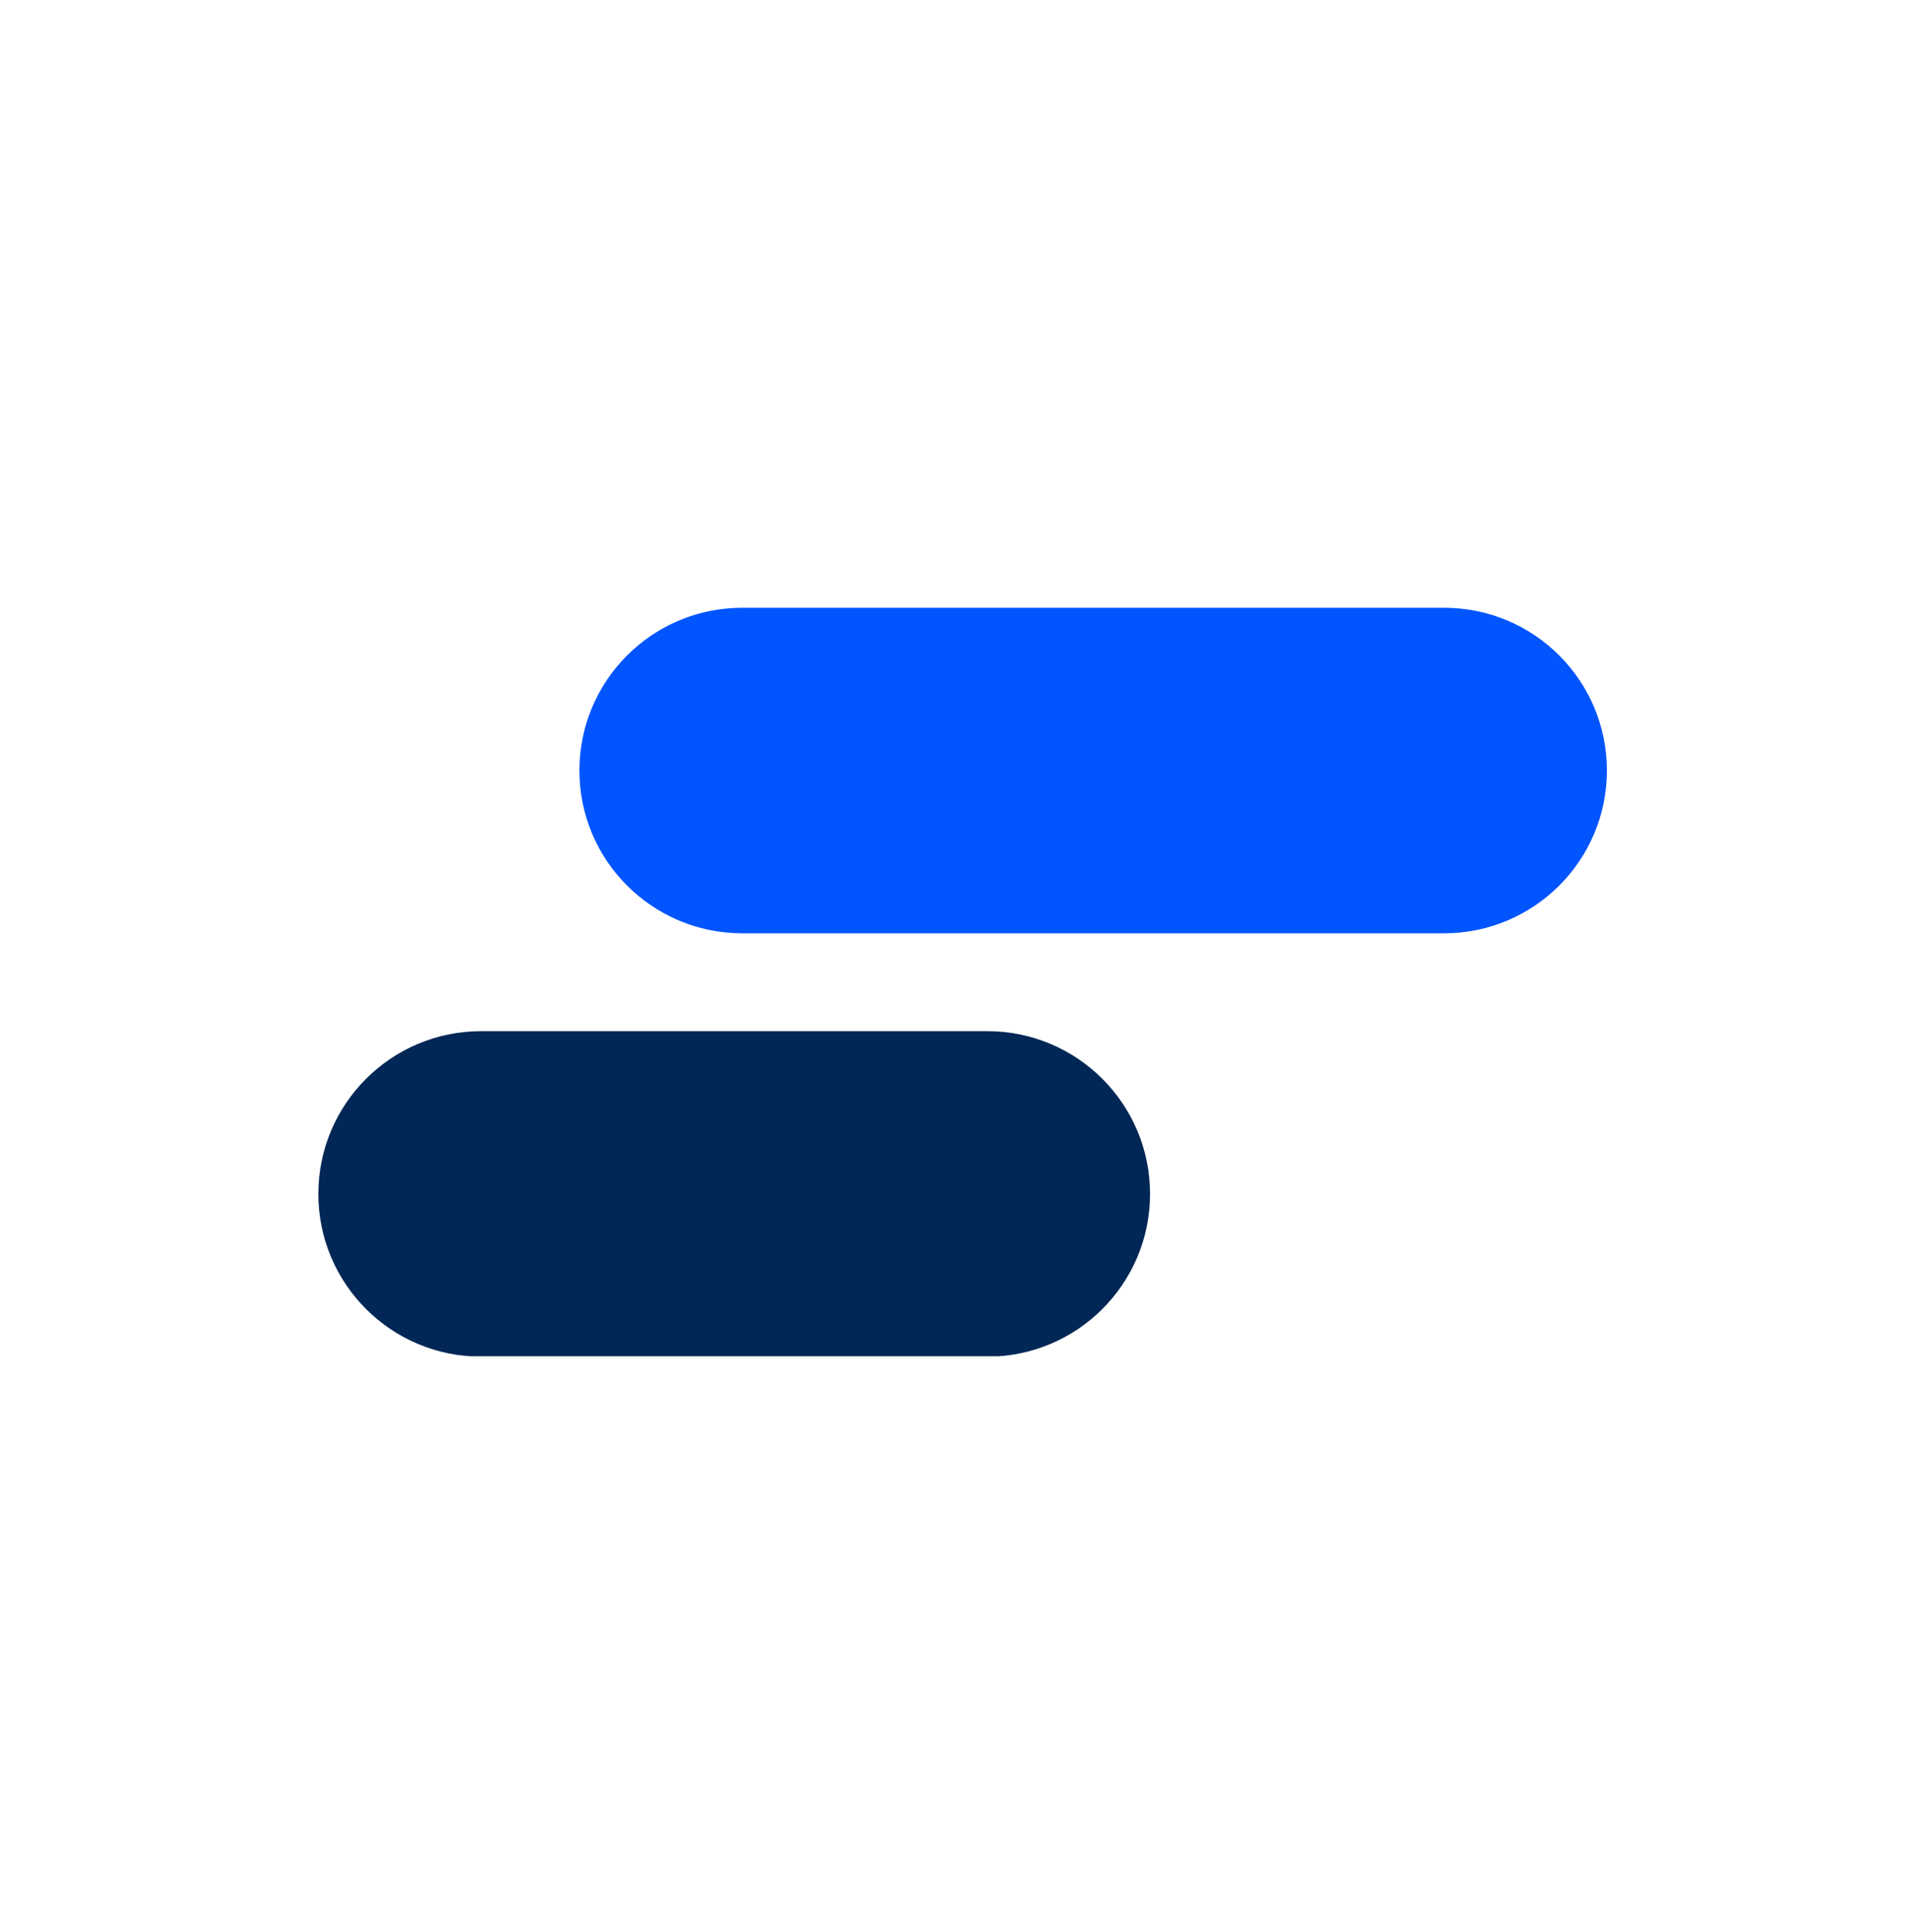 <svg xmlns="http://www.w3.org/2000/svg" width="101" height="102" viewBox="0 0 101 102" fill="none"><g clip-path="url(#clip0_99_733)"><path d="M52.126 54.446H25.401C20.655 54.446 16.808 58.293 16.808 63.039C16.808 67.785 20.655 71.632 25.401 71.632H52.126C56.872 71.632 60.719 67.785 60.719 63.039C60.719 58.293 56.872 54.446 52.126 54.446Z" fill="#002755"></path><path d="M76.246 32.091H39.184C34.438 32.091 30.591 35.938 30.591 40.684C30.591 45.43 34.438 49.277 39.184 49.277H76.246C80.992 49.277 84.839 45.43 84.839 40.684C84.839 35.938 80.992 32.091 76.246 32.091Z" fill="#0055FF"></path></g><defs><clipPath id="clip0_99_733"><rect width="68.031" height="39.52" fill="white" transform="translate(16.808 32.091)"></rect></clipPath></defs></svg>